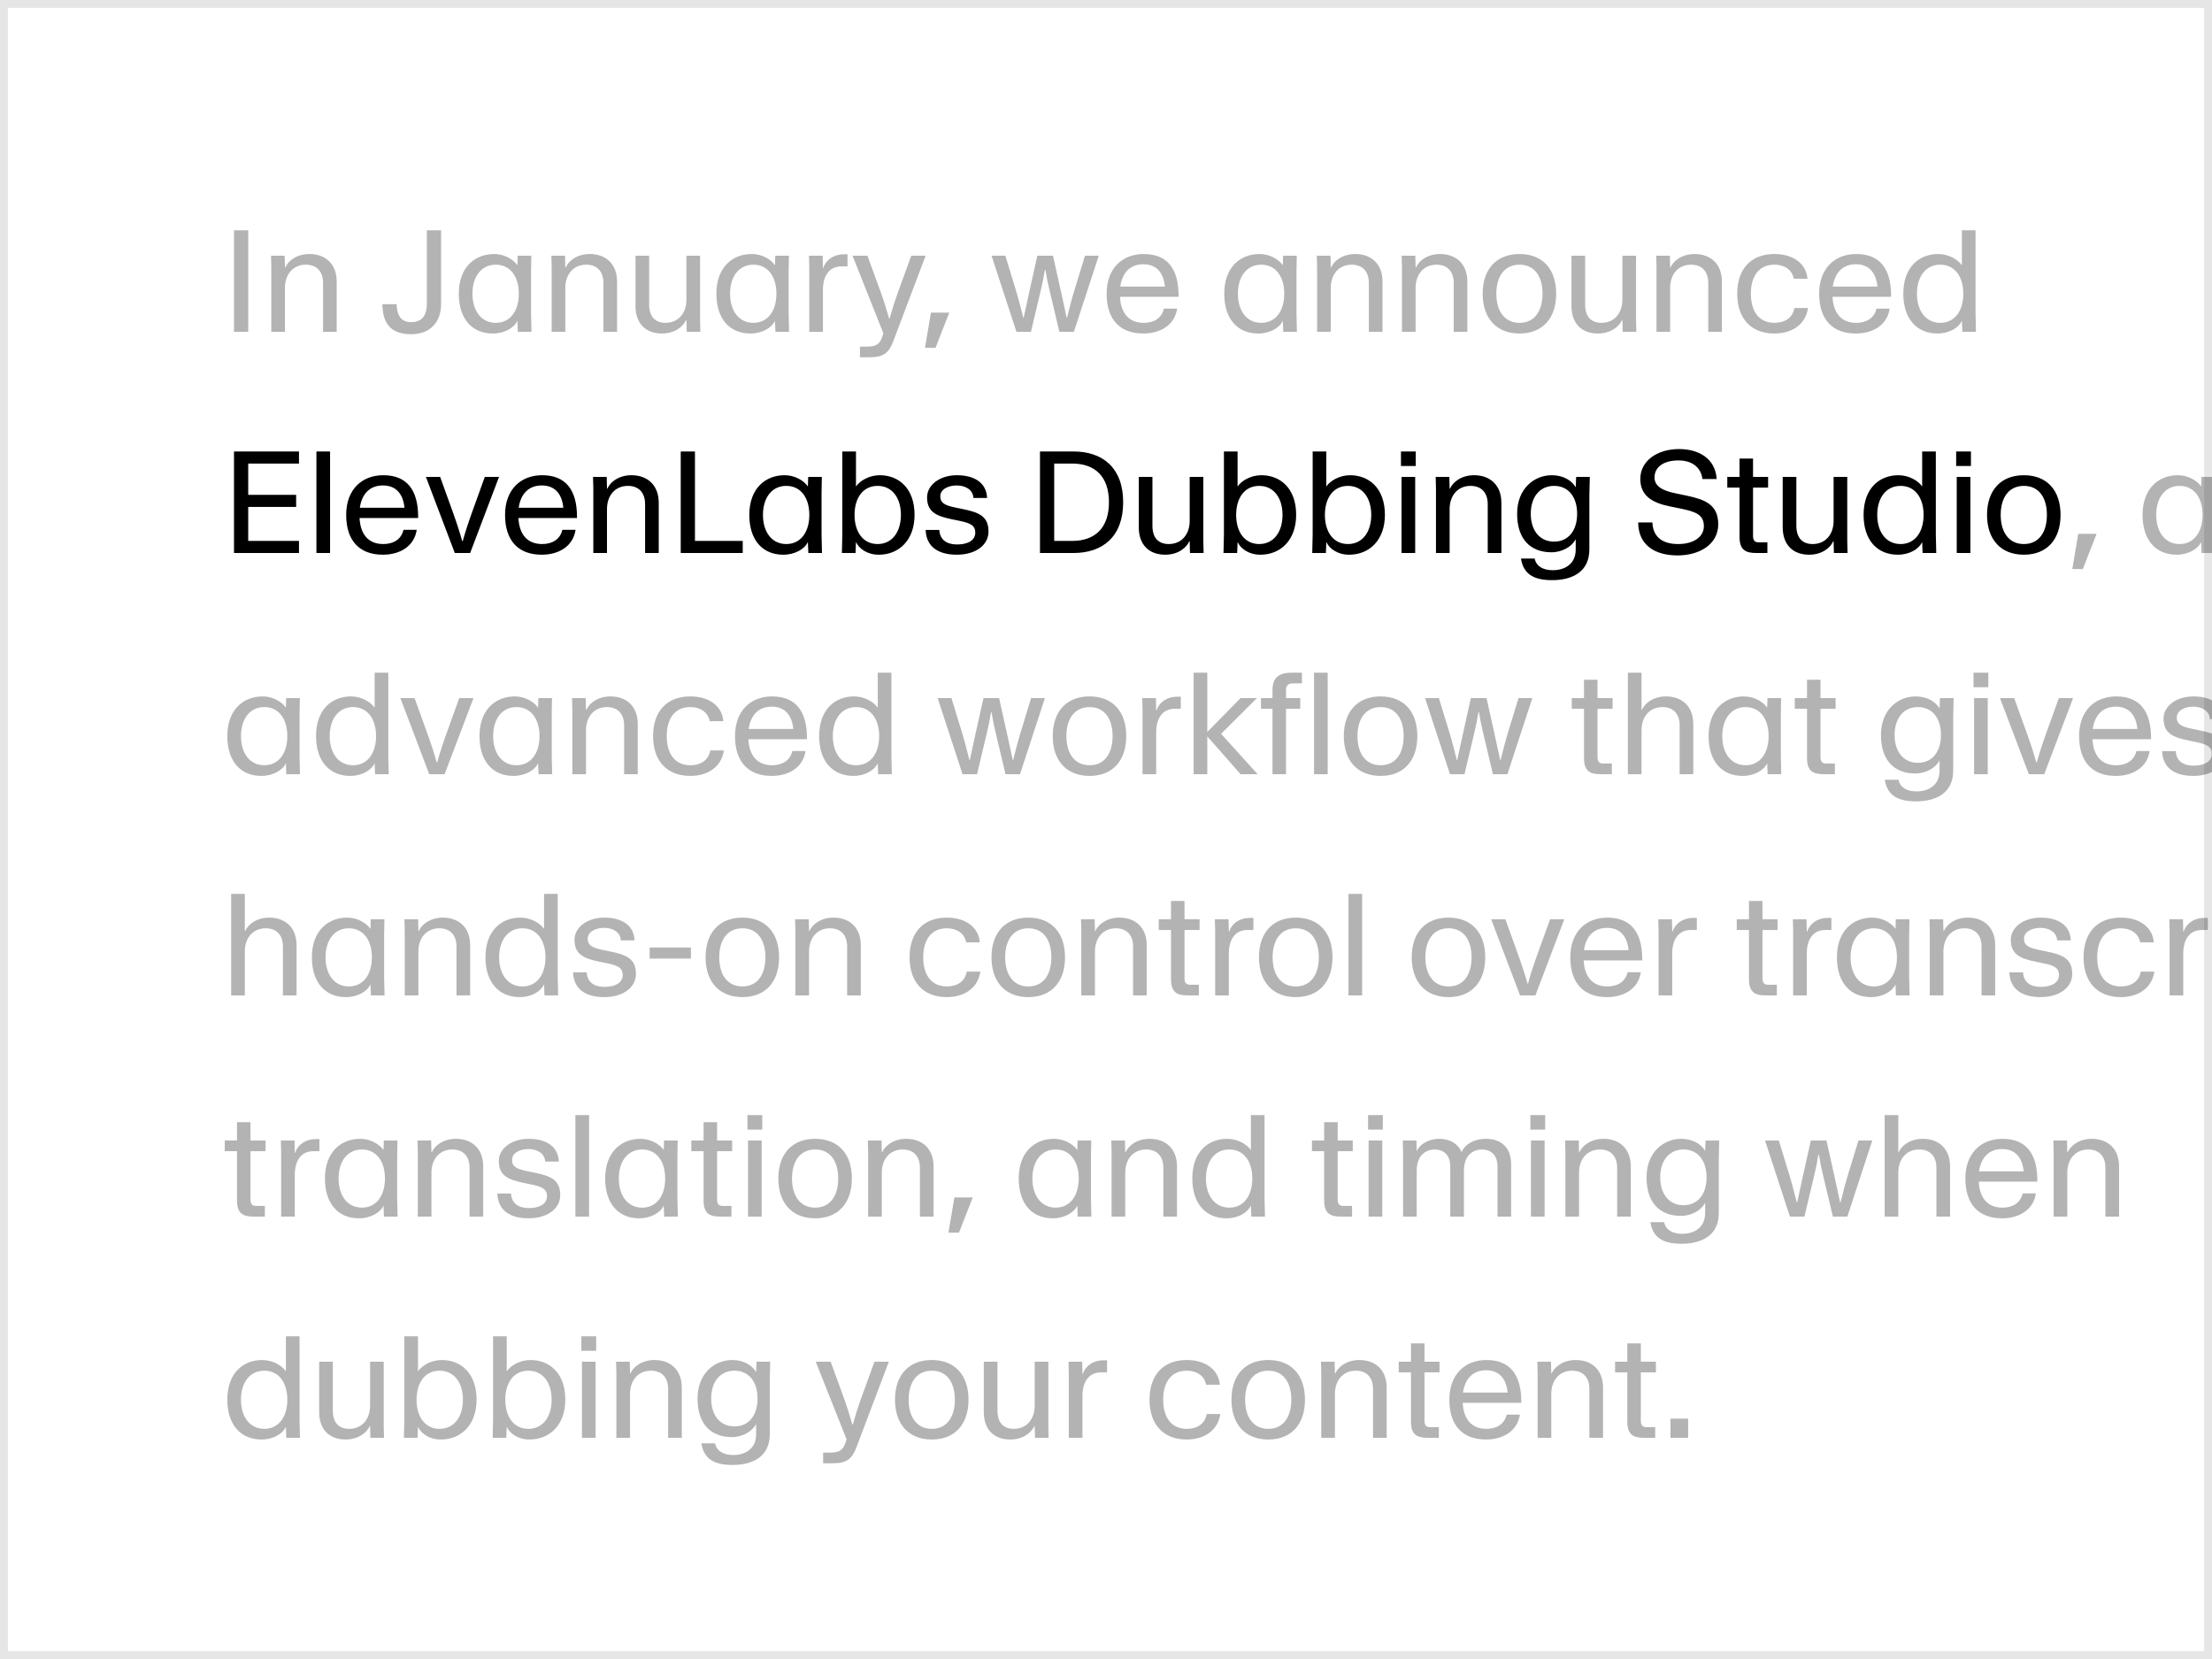 <svg width="280" height="210" viewBox="0 0 280 210" fill="none" xmlns="http://www.w3.org/2000/svg">
<rect x="0" y="0" width="280" height="210" fill="#808080" stroke="none"/>
<g clip-path="url(#clip0_6750_19603)">
<rect width="280" height="210" fill="white"/>
<path d="M29.62 42V29.148H31.42V42H29.62ZM40.893 35.826C40.893 34.332 40.065 33.504 38.715 33.504C37.095 33.504 36.069 34.728 36.069 36.438V42H34.341V33.846L34.305 32.37H36.033L36.069 33.846H36.123C36.465 33.036 37.545 32.154 39.165 32.154C41.235 32.154 42.621 33.45 42.621 35.646V42H40.893V35.826ZM52.035 42.306C49.264 42.306 48.435 40.704 48.4 38.508H50.2C50.272 40.128 50.901 40.776 52.035 40.776C53.169 40.776 54.033 40.218 54.033 38.436V29.148H55.834V38.436C55.834 40.992 54.267 42.306 52.035 42.306ZM62.379 42.216C59.751 42.216 58.077 40.362 58.077 37.176C58.077 33.774 60.165 32.154 62.541 32.154C63.873 32.154 64.989 32.856 65.475 33.558H65.493L65.529 32.37H67.257L67.221 34.35V39.66L67.275 42H65.547L65.493 40.632H65.475C65.097 41.478 63.873 42.216 62.379 42.216ZM62.757 40.866C64.611 40.866 65.673 39.318 65.673 37.176C65.673 35.034 64.611 33.504 62.757 33.504C60.903 33.504 59.805 35.034 59.805 37.176C59.805 39.318 60.903 40.866 62.757 40.866ZM76.383 35.826C76.383 34.332 75.555 33.504 74.205 33.504C72.585 33.504 71.559 34.728 71.559 36.438V42H69.831V33.846L69.795 32.37H71.523L71.559 33.846H71.613C71.955 33.036 73.035 32.154 74.655 32.154C76.725 32.154 78.111 33.45 78.111 35.646V42H76.383V35.826ZM83.793 42.216C81.723 42.216 80.445 40.938 80.445 38.742V32.37H82.173V38.544C82.173 40.038 82.893 40.866 84.243 40.866C85.863 40.866 86.889 39.642 86.889 37.932V32.37H88.617V40.524L88.653 42H86.925L86.889 40.524H86.835C86.493 41.334 85.413 42.216 83.793 42.216ZM94.986 42.216C92.358 42.216 90.684 40.362 90.684 37.176C90.684 33.774 92.772 32.154 95.148 32.154C96.48 32.154 97.596 32.856 98.082 33.558H98.1L98.136 32.37H99.864L99.828 34.35V39.66L99.882 42H98.154L98.1 40.632H98.082C97.704 41.478 96.48 42.216 94.986 42.216ZM95.364 40.866C97.218 40.866 98.28 39.318 98.28 37.176C98.28 35.034 97.218 33.504 95.364 33.504C93.51 33.504 92.412 35.034 92.412 37.176C92.412 39.318 93.51 40.866 95.364 40.866ZM102.439 42V33.846L102.403 32.37H104.131L104.167 33.918H104.221C104.437 33.126 105.319 32.19 106.849 32.19H107.281V33.72H106.507C104.995 33.72 104.167 34.89 104.167 36.69V42H102.439ZM108.852 45.222V43.872H109.734C110.94 43.872 111.372 43.53 111.678 42.63L111.822 42.198L107.916 32.37H109.806L111.444 36.87C111.93 38.22 112.182 39.03 112.542 40.308H112.614C112.974 39.03 113.226 38.22 113.712 36.87L115.35 32.37H117.168L113.046 43.26C112.506 44.664 111.84 45.222 110.076 45.222H108.852ZM117.085 44.034L117.841 39.57H120.163L118.417 44.034H117.085ZM132.911 36.996C132.641 35.898 132.533 35.34 132.335 34.17H132.263C132.065 35.34 131.957 35.898 131.687 36.996L130.499 42H128.663L125.513 32.37H127.259L128.591 36.726C128.969 37.932 129.221 39.03 129.527 40.2H129.581L130.337 36.726L131.309 32.37H133.289L134.261 36.726L135.017 40.2H135.071C135.377 39.03 135.629 37.932 136.007 36.726L137.339 32.37H139.085L135.935 42H134.099L132.911 36.996ZM144.723 42.216C141.735 42.216 140.079 40.416 140.079 37.176C140.079 33.936 142.095 32.154 144.777 32.154C147.765 32.154 149.187 34.026 149.187 37.428V37.572H141.771C141.879 39.66 142.905 40.866 144.777 40.866C146.019 40.866 147.045 40.308 147.333 39.066H149.007C148.701 41.136 146.901 42.216 144.723 42.216ZM141.807 36.276H147.459C147.279 34.494 146.379 33.45 144.723 33.45C143.085 33.45 142.059 34.494 141.807 36.276ZM159.269 42.216C156.641 42.216 154.967 40.362 154.967 37.176C154.967 33.774 157.055 32.154 159.431 32.154C160.763 32.154 161.879 32.856 162.365 33.558H162.383L162.419 32.37H164.147L164.111 34.35V39.66L164.165 42H162.437L162.383 40.632H162.365C161.987 41.478 160.763 42.216 159.269 42.216ZM159.647 40.866C161.501 40.866 162.563 39.318 162.563 37.176C162.563 35.034 161.501 33.504 159.647 33.504C157.793 33.504 156.695 35.034 156.695 37.176C156.695 39.318 157.793 40.866 159.647 40.866ZM173.274 35.826C173.274 34.332 172.446 33.504 171.096 33.504C169.476 33.504 168.45 34.728 168.45 36.438V42H166.722V33.846L166.686 32.37H168.414L168.45 33.846H168.504C168.846 33.036 169.926 32.154 171.546 32.154C173.616 32.154 175.002 33.45 175.002 35.646V42H173.274V35.826ZM184.014 35.826C184.014 34.332 183.186 33.504 181.836 33.504C180.216 33.504 179.19 34.728 179.19 36.438V42H177.462V33.846L177.426 32.37H179.154L179.19 33.846H179.244C179.586 33.036 180.666 32.154 182.286 32.154C184.356 32.154 185.742 33.45 185.742 35.646V42H184.014V35.826ZM192.342 42.216C189.408 42.216 187.68 40.272 187.68 37.176C187.68 34.08 189.408 32.154 192.342 32.154C195.276 32.154 196.986 34.08 196.986 37.176C196.986 40.272 195.276 42.216 192.342 42.216ZM192.342 40.866C194.268 40.866 195.258 39.336 195.258 37.176C195.258 35.016 194.268 33.504 192.342 33.504C190.416 33.504 189.408 35.016 189.408 37.176C189.408 39.336 190.416 40.866 192.342 40.866ZM202.27 42.216C200.2 42.216 198.922 40.938 198.922 38.742V32.37H200.65V38.544C200.65 40.038 201.37 40.866 202.72 40.866C204.34 40.866 205.366 39.642 205.366 37.932V32.37H207.094V40.524L207.13 42H205.402L205.366 40.524H205.312C204.97 41.334 203.89 42.216 202.27 42.216ZM216.235 35.826C216.235 34.332 215.407 33.504 214.057 33.504C212.437 33.504 211.411 34.728 211.411 36.438V42H209.683V33.846L209.647 32.37H211.375L211.411 33.846H211.465C211.807 33.036 212.887 32.154 214.507 32.154C216.577 32.154 217.963 33.45 217.963 35.646V42H216.235V35.826ZM224.617 42.216C221.611 42.216 219.901 40.272 219.901 37.176C219.901 34.08 221.611 32.154 224.617 32.154C227.137 32.154 228.667 33.504 228.793 35.286H227.065C226.849 34.152 225.895 33.504 224.617 33.504C222.601 33.504 221.629 35.016 221.629 37.176C221.629 39.336 222.601 40.866 224.617 40.866C225.859 40.866 226.921 40.29 227.137 38.994H228.865C228.541 41.136 226.759 42.216 224.617 42.216ZM234.916 42.216C231.928 42.216 230.272 40.416 230.272 37.176C230.272 33.936 232.288 32.154 234.97 32.154C237.958 32.154 239.38 34.026 239.38 37.428V37.572H231.964C232.072 39.66 233.098 40.866 234.97 40.866C236.212 40.866 237.238 40.308 237.526 39.066H239.2C238.894 41.136 237.094 42.216 234.916 42.216ZM232 36.276H237.652C237.472 34.494 236.572 33.45 234.916 33.45C233.278 33.45 232.252 34.494 232 36.276ZM245.262 42.216C242.634 42.216 240.924 40.362 240.924 37.176C240.924 33.774 242.958 32.154 245.334 32.154C246.666 32.154 247.836 32.856 248.322 33.558H248.34V29.148H250.068V39.66L250.122 42H248.394L248.34 40.632H248.322C247.944 41.478 246.756 42.216 245.262 42.216ZM245.604 40.866C247.458 40.866 248.52 39.318 248.52 37.176C248.52 35.034 247.458 33.504 245.604 33.504C243.75 33.504 242.652 35.034 242.652 37.176C242.652 39.318 243.75 40.866 245.604 40.866ZM262.316 72.034L263.072 67.57H265.394L263.648 72.034H262.316ZM275.514 70.216C272.886 70.216 271.212 68.362 271.212 65.176C271.212 61.774 273.3 60.154 275.676 60.154C277.008 60.154 278.124 60.856 278.61 61.558H278.628L278.664 60.37H280.392L280.355 62.35V67.66L280.41 70H278.682L278.628 68.632H278.61C278.232 69.478 277.008 70.216 275.514 70.216ZM275.892 68.866C277.746 68.866 278.808 67.318 278.808 65.176C278.808 63.034 277.746 61.504 275.892 61.504C274.038 61.504 272.94 63.034 272.94 65.176C272.94 67.318 274.038 68.866 275.892 68.866ZM289.518 63.826C289.518 62.332 288.69 61.504 287.34 61.504C285.72 61.504 284.694 62.728 284.694 64.438V70H282.966V61.846L282.93 60.37H284.658L284.694 61.846H284.748C285.09 61.036 286.17 60.154 287.79 60.154C289.86 60.154 291.246 61.45 291.246 63.646V70H289.518V63.826ZM33.076 98.216C30.448 98.216 28.774 96.362 28.774 93.176C28.774 89.774 30.862 88.154 33.238 88.154C34.57 88.154 35.686 88.856 36.172 89.558H36.19L36.226 88.37H37.954L37.918 90.35V95.66L37.972 98H36.244L36.19 96.632H36.172C35.794 97.478 34.57 98.216 33.076 98.216ZM33.454 96.866C35.308 96.866 36.37 95.318 36.37 93.176C36.37 91.034 35.308 89.504 33.454 89.504C31.6 89.504 30.502 91.034 30.502 93.176C30.502 95.318 31.6 96.866 33.454 96.866ZM44.344 98.216C41.716 98.216 40.006 96.362 40.006 93.176C40.006 89.774 42.04 88.154 44.416 88.154C45.748 88.154 46.918 88.856 47.404 89.558H47.422V85.148H49.15V95.66L49.204 98H47.476L47.422 96.632H47.404C47.026 97.478 45.838 98.216 44.344 98.216ZM44.686 96.866C46.54 96.866 47.602 95.318 47.602 93.176C47.602 91.034 46.54 89.504 44.686 89.504C42.832 89.504 41.734 91.034 41.734 93.176C41.734 95.318 42.832 96.866 44.686 96.866ZM54.335 98L50.681 88.37H52.481L54.065 92.762C54.587 94.202 54.965 95.39 55.271 96.488H55.343C55.649 95.39 56.027 94.202 56.549 92.762L58.133 88.37H59.933L56.279 98H54.335ZM64.998 98.216C62.37 98.216 60.696 96.362 60.696 93.176C60.696 89.774 62.784 88.154 65.16 88.154C66.492 88.154 67.608 88.856 68.094 89.558H68.112L68.148 88.37H69.876L69.84 90.35V95.66L69.894 98H68.166L68.112 96.632H68.094C67.716 97.478 66.492 98.216 64.998 98.216ZM65.376 96.866C67.23 96.866 68.292 95.318 68.292 93.176C68.292 91.034 67.23 89.504 65.376 89.504C63.522 89.504 62.424 91.034 62.424 93.176C62.424 95.318 63.522 96.866 65.376 96.866ZM79.002 91.826C79.002 90.332 78.174 89.504 76.824 89.504C75.204 89.504 74.178 90.728 74.178 92.438V98H72.45V89.846L72.414 88.37H74.142L74.178 89.846H74.232C74.574 89.036 75.654 88.154 77.274 88.154C79.344 88.154 80.73 89.45 80.73 91.646V98H79.002V91.826ZM87.385 98.216C84.379 98.216 82.668 96.272 82.668 93.176C82.668 90.08 84.379 88.154 87.385 88.154C89.904 88.154 91.434 89.504 91.561 91.286H89.832C89.617 90.152 88.662 89.504 87.385 89.504C85.368 89.504 84.397 91.016 84.397 93.176C84.397 95.336 85.368 96.866 87.385 96.866C88.626 96.866 89.689 96.29 89.904 94.994H91.632C91.308 97.136 89.526 98.216 87.385 98.216ZM97.684 98.216C94.696 98.216 93.04 96.416 93.04 93.176C93.04 89.936 95.056 88.154 97.738 88.154C100.726 88.154 102.148 90.026 102.148 93.428V93.572H94.732C94.84 95.66 95.866 96.866 97.738 96.866C98.98 96.866 100.006 96.308 100.294 95.066H101.968C101.662 97.136 99.862 98.216 97.684 98.216ZM94.768 92.276H100.42C100.24 90.494 99.34 89.45 97.684 89.45C96.046 89.45 95.02 90.494 94.768 92.276ZM108.03 98.216C105.402 98.216 103.692 96.362 103.692 93.176C103.692 89.774 105.726 88.154 108.102 88.154C109.434 88.154 110.604 88.856 111.09 89.558H111.108V85.148H112.836V95.66L112.89 98H111.162L111.108 96.632H111.09C110.712 97.478 109.524 98.216 108.03 98.216ZM108.372 96.866C110.226 96.866 111.288 95.318 111.288 93.176C111.288 91.034 110.226 89.504 108.372 89.504C106.518 89.504 105.42 91.034 105.42 93.176C105.42 95.318 106.518 96.866 108.372 96.866ZM126.091 92.996C125.821 91.898 125.713 91.34 125.515 90.17H125.443C125.245 91.34 125.137 91.898 124.867 92.996L123.679 98H121.843L118.693 88.37H120.439L121.771 92.726C122.149 93.932 122.401 95.03 122.707 96.2H122.761L123.517 92.726L124.489 88.37H126.469L127.441 92.726L128.197 96.2H128.251C128.557 95.03 128.809 93.932 129.187 92.726L130.519 88.37H132.265L129.115 98H127.279L126.091 92.996ZM137.92 98.216C134.986 98.216 133.258 96.272 133.258 93.176C133.258 90.08 134.986 88.154 137.92 88.154C140.854 88.154 142.564 90.08 142.564 93.176C142.564 96.272 140.854 98.216 137.92 98.216ZM137.92 96.866C139.846 96.866 140.836 95.336 140.836 93.176C140.836 91.016 139.846 89.504 137.92 89.504C135.994 89.504 134.986 91.016 134.986 93.176C134.986 95.336 135.994 96.866 137.92 96.866ZM144.626 98V89.846L144.59 88.37H146.318L146.354 89.918H146.408C146.624 89.126 147.506 88.19 149.036 88.19H149.468V89.72H148.694C147.182 89.72 146.354 90.89 146.354 92.69V98H144.626ZM151.094 98V85.148H152.822V92.654L157.034 88.37H159.104L154.568 92.888L159.194 98H157.034L152.822 93.212V98H151.094ZM161.076 87.38C161.076 85.832 161.796 85.148 163.56 85.148H164.802V86.498H163.722C163.056 86.498 162.786 86.75 162.786 87.38V88.37H164.586V89.72H162.786V98H161.076V89.72H159.618V88.37H161.076V87.38ZM166.334 98V85.148H168.062V98H166.334ZM174.764 98.216C171.83 98.216 170.102 96.272 170.102 93.176C170.102 90.08 171.83 88.154 174.764 88.154C177.698 88.154 179.408 90.08 179.408 93.176C179.408 96.272 177.698 98.216 174.764 98.216ZM174.764 96.866C176.69 96.866 177.68 95.336 177.68 93.176C177.68 91.016 176.69 89.504 174.764 89.504C172.838 89.504 171.83 91.016 171.83 93.176C171.83 95.336 172.838 96.866 174.764 96.866ZM187.79 92.996C187.52 91.898 187.412 91.34 187.214 90.17H187.142C186.944 91.34 186.836 91.898 186.566 92.996L185.378 98H183.542L180.392 88.37H182.138L183.47 92.726C183.848 93.932 184.1 95.03 184.406 96.2H184.46L185.216 92.726L186.188 88.37H188.168L189.14 92.726L189.896 96.2H189.95C190.256 95.03 190.508 93.932 190.886 92.726L192.218 88.37H193.964L190.814 98H188.978L187.79 92.996ZM202.63 98C201.28 98 200.506 97.622 200.506 95.948V89.72H198.958V88.37H200.506V86.048H202.216V88.37H204.124V89.72H202.216V95.804C202.216 96.38 202.396 96.65 202.936 96.65H204.034V98H202.63ZM206.061 98V85.148H207.789V89.846H207.843C208.185 89.036 209.265 88.154 210.885 88.154C212.955 88.154 214.341 89.45 214.341 91.646V98H212.613V91.826C212.613 90.332 211.785 89.504 210.435 89.504C208.815 89.504 207.789 90.728 207.789 92.438V98H206.061ZM220.582 98.216C217.954 98.216 216.28 96.362 216.28 93.176C216.28 89.774 218.368 88.154 220.744 88.154C222.076 88.154 223.192 88.856 223.678 89.558H223.696L223.732 88.37H225.46L225.424 90.35V95.66L225.478 98H223.75L223.696 96.632H223.678C223.3 97.478 222.076 98.216 220.582 98.216ZM220.96 96.866C222.814 96.866 223.876 95.318 223.876 93.176C223.876 91.034 222.814 89.504 220.96 89.504C219.106 89.504 218.008 91.034 218.008 93.176C218.008 95.318 219.106 96.866 220.96 96.866ZM230.86 98C229.51 98 228.736 97.622 228.736 95.948V89.72H227.188V88.37H228.736V86.048H230.446V88.37H232.354V89.72H230.446V95.804C230.446 96.38 230.626 96.65 231.166 96.65H232.264V98H230.86ZM242.524 101.438C240.166 101.438 238.888 100.646 238.582 98.702H240.31C240.526 99.674 241.354 100.178 242.614 100.178C244.054 100.178 245.512 99.458 245.512 97.55V96.272H245.494C245.062 97.172 243.802 97.91 242.452 97.91C239.752 97.91 238.096 96.218 238.096 93.032C238.096 89.846 240.256 88.154 242.488 88.154C243.982 88.154 245.062 88.874 245.494 89.666H245.512L245.566 88.37H247.294L247.24 90.71V97.55C247.24 100.412 245.044 101.438 242.524 101.438ZM242.776 96.56C244.576 96.56 245.692 95.174 245.692 93.032C245.692 90.89 244.576 89.504 242.776 89.504C240.976 89.504 239.824 90.89 239.824 93.032C239.824 95.174 240.976 96.56 242.776 96.56ZM249.885 98V88.37H251.613V98H249.885ZM249.813 86.984V85.148H251.685V86.984H249.813ZM256.817 98L253.163 88.37H254.963L256.547 92.762C257.069 94.202 257.447 95.39 257.753 96.488H257.825C258.131 95.39 258.509 94.202 259.031 92.762L260.615 88.37H262.415L258.761 98H256.817ZM267.822 98.216C264.834 98.216 263.178 96.416 263.178 93.176C263.178 89.936 265.194 88.154 267.876 88.154C270.864 88.154 272.286 90.026 272.286 93.428V93.572H264.87C264.978 95.66 266.004 96.866 267.876 96.866C269.118 96.866 270.144 96.308 270.432 95.066H272.106C271.8 97.136 270 98.216 267.822 98.216ZM264.906 92.276H270.558C270.378 90.494 269.478 89.45 267.822 89.45C266.184 89.45 265.158 90.494 264.906 92.276ZM277.629 98.216C275.235 98.216 273.759 97.172 273.687 95.084H275.415C275.487 96.308 276.333 96.92 277.665 96.92C279.051 96.92 279.969 96.38 279.969 95.426C279.969 94.526 279.375 94.22 277.989 93.932L277.107 93.752C275.055 93.338 273.867 92.816 273.867 90.962C273.867 89.378 275.487 88.154 277.647 88.154C279.771 88.154 281.391 89.054 281.463 91.034H279.735C279.681 89.99 278.727 89.45 277.611 89.45C276.513 89.45 275.541 89.954 275.541 90.818C275.541 91.682 276.135 91.97 277.413 92.24L278.295 92.42C280.311 92.834 281.643 93.266 281.643 95.282C281.643 96.974 280.059 98.216 277.629 98.216ZM287.745 101.222V99.872H288.627C289.833 99.872 290.265 99.53 290.571 98.63L290.715 98.198L286.809 88.37H288.699L290.337 92.87C290.823 94.22 291.075 95.03 291.435 96.308H291.507C291.867 95.03 292.119 94.22 292.605 92.87L294.243 88.37H296.061L291.939 99.26C291.399 100.664 290.733 101.222 288.969 101.222H287.745ZM301.502 98.216C298.568 98.216 296.84 96.272 296.84 93.176C296.84 90.08 298.568 88.154 301.502 88.154C304.436 88.154 306.146 90.08 306.146 93.176C306.146 96.272 304.436 98.216 301.502 98.216ZM301.502 96.866C303.428 96.866 304.418 95.336 304.418 93.176C304.418 91.016 303.428 89.504 301.502 89.504C299.576 89.504 298.568 91.016 298.568 93.176C298.568 95.336 299.576 96.866 301.502 96.866ZM311.43 98.216C309.36 98.216 308.082 96.938 308.082 94.742V88.37H309.81V94.544C309.81 96.038 310.53 96.866 311.88 96.866C313.5 96.866 314.526 95.642 314.526 93.932V88.37H316.254V96.524L316.29 98H314.562L314.526 96.524H314.472C314.13 97.334 313.05 98.216 311.43 98.216ZM29.26 126V113.148H30.988V117.846H31.042C31.384 117.036 32.464 116.154 34.084 116.154C36.154 116.154 37.54 117.45 37.54 119.646V126H35.812V119.826C35.812 118.332 34.984 117.504 33.634 117.504C32.014 117.504 30.988 118.728 30.988 120.438V126H29.26ZM43.781 126.216C41.153 126.216 39.479 124.362 39.479 121.176C39.479 117.774 41.567 116.154 43.943 116.154C45.275 116.154 46.391 116.856 46.877 117.558H46.895L46.931 116.37H48.659L48.623 118.35V123.66L48.677 126H46.949L46.895 124.632H46.877C46.499 125.478 45.275 126.216 43.781 126.216ZM44.159 124.866C46.013 124.866 47.075 123.318 47.075 121.176C47.075 119.034 46.013 117.504 44.159 117.504C42.305 117.504 41.207 119.034 41.207 121.176C41.207 123.318 42.305 124.866 44.159 124.866ZM57.785 119.826C57.785 118.332 56.958 117.504 55.608 117.504C53.987 117.504 52.962 118.728 52.962 120.438V126H51.233V117.846L51.197 116.37H52.925L52.962 117.846H53.016C53.358 117.036 54.438 116.154 56.057 116.154C58.127 116.154 59.514 117.45 59.514 119.646V126H57.785V119.826ZM65.79 126.216C63.162 126.216 61.452 124.362 61.452 121.176C61.452 117.774 63.486 116.154 65.862 116.154C67.194 116.154 68.364 116.856 68.85 117.558H68.868V113.148H70.596V123.66L70.65 126H68.922L68.868 124.632H68.85C68.472 125.478 67.284 126.216 65.79 126.216ZM66.132 124.866C67.986 124.866 69.048 123.318 69.048 121.176C69.048 119.034 67.986 117.504 66.132 117.504C64.278 117.504 63.18 119.034 63.18 121.176C63.18 123.318 64.278 124.866 66.132 124.866ZM76.482 126.216C74.088 126.216 72.612 125.172 72.54 123.084H74.268C74.34 124.308 75.186 124.92 76.518 124.92C77.904 124.92 78.822 124.38 78.822 123.426C78.822 122.526 78.228 122.22 76.842 121.932L75.96 121.752C73.908 121.338 72.72 120.816 72.72 118.962C72.72 117.378 74.34 116.154 76.5 116.154C78.624 116.154 80.244 117.054 80.316 119.034H78.588C78.534 117.99 77.58 117.45 76.464 117.45C75.366 117.45 74.394 117.954 74.394 118.818C74.394 119.682 74.988 119.97 76.266 120.24L77.148 120.42C79.164 120.834 80.496 121.266 80.496 123.282C80.496 124.974 78.912 126.216 76.482 126.216ZM82.236 121.338V119.934H87.456V121.338H82.236ZM93.975 126.216C91.041 126.216 89.313 124.272 89.313 121.176C89.313 118.08 91.041 116.154 93.975 116.154C96.909 116.154 98.619 118.08 98.619 121.176C98.619 124.272 96.909 126.216 93.975 126.216ZM93.975 124.866C95.901 124.866 96.891 123.336 96.891 121.176C96.891 119.016 95.901 117.504 93.975 117.504C92.049 117.504 91.041 119.016 91.041 121.176C91.041 123.336 92.049 124.866 93.975 124.866ZM107.233 119.826C107.233 118.332 106.405 117.504 105.055 117.504C103.435 117.504 102.409 118.728 102.409 120.438V126H100.681V117.846L100.645 116.37H102.373L102.409 117.846H102.463C102.805 117.036 103.885 116.154 105.505 116.154C107.575 116.154 108.961 117.45 108.961 119.646V126H107.233V119.826ZM119.851 126.216C116.845 126.216 115.135 124.272 115.135 121.176C115.135 118.08 116.845 116.154 119.851 116.154C122.371 116.154 123.901 117.504 124.027 119.286H122.299C122.083 118.152 121.129 117.504 119.851 117.504C117.835 117.504 116.863 119.016 116.863 121.176C116.863 123.336 117.835 124.866 119.851 124.866C121.093 124.866 122.155 124.29 122.371 122.994H124.099C123.775 125.136 121.993 126.216 119.851 126.216ZM130.168 126.216C127.234 126.216 125.506 124.272 125.506 121.176C125.506 118.08 127.234 116.154 130.168 116.154C133.102 116.154 134.812 118.08 134.812 121.176C134.812 124.272 133.102 126.216 130.168 126.216ZM130.168 124.866C132.094 124.866 133.084 123.336 133.084 121.176C133.084 119.016 132.094 117.504 130.168 117.504C128.242 117.504 127.234 119.016 127.234 121.176C127.234 123.336 128.242 124.866 130.168 124.866ZM143.426 119.826C143.426 118.332 142.598 117.504 141.248 117.504C139.628 117.504 138.602 118.728 138.602 120.438V126H136.874V117.846L136.838 116.37H138.566L138.602 117.846H138.656C138.998 117.036 140.078 116.154 141.698 116.154C143.768 116.154 145.154 117.45 145.154 119.646V126H143.426V119.826ZM150.352 126C149.002 126 148.228 125.622 148.228 123.948V117.72H146.68V116.37H148.228V114.048H149.938V116.37H151.846V117.72H149.938V123.804C149.938 124.38 150.118 124.65 150.658 124.65H151.756V126H150.352ZM153.819 126V117.846L153.783 116.37H155.511L155.547 117.918H155.601C155.817 117.126 156.699 116.19 158.229 116.19H158.661V117.72H157.887C156.375 117.72 155.547 118.89 155.547 120.69V126H153.819ZM164.024 126.216C161.09 126.216 159.362 124.272 159.362 121.176C159.362 118.08 161.09 116.154 164.024 116.154C166.958 116.154 168.668 118.08 168.668 121.176C168.668 124.272 166.958 126.216 164.024 126.216ZM164.024 124.866C165.95 124.866 166.94 123.336 166.94 121.176C166.94 119.016 165.95 117.504 164.024 117.504C162.098 117.504 161.09 119.016 161.09 121.176C161.09 123.336 162.098 124.866 164.024 124.866ZM170.694 126V113.148H172.422V126H170.694ZM183.36 126.216C180.426 126.216 178.698 124.272 178.698 121.176C178.698 118.08 180.426 116.154 183.36 116.154C186.294 116.154 188.004 118.08 188.004 121.176C188.004 124.272 186.294 126.216 183.36 126.216ZM183.36 124.866C185.286 124.866 186.276 123.336 186.276 121.176C186.276 119.016 185.286 117.504 183.36 117.504C181.434 117.504 180.426 119.016 180.426 121.176C180.426 123.336 181.434 124.866 183.36 124.866ZM192.411 126L188.757 116.37H190.557L192.141 120.762C192.663 122.202 193.041 123.39 193.347 124.488H193.419C193.725 123.39 194.103 122.202 194.625 120.762L196.209 116.37H198.009L194.355 126H192.411ZM203.416 126.216C200.428 126.216 198.772 124.416 198.772 121.176C198.772 117.936 200.788 116.154 203.47 116.154C206.458 116.154 207.88 118.026 207.88 121.428V121.572H200.464C200.572 123.66 201.598 124.866 203.47 124.866C204.712 124.866 205.738 124.308 206.026 123.066H207.7C207.394 125.136 205.594 126.216 203.416 126.216ZM200.5 120.276H206.152C205.972 118.494 205.072 117.45 203.416 117.45C201.778 117.45 200.752 118.494 200.5 120.276ZM209.946 126V117.846L209.91 116.37H211.638L211.674 117.918H211.728C211.944 117.126 212.826 116.19 214.356 116.19H214.788V117.72H214.014C212.502 117.72 211.674 118.89 211.674 120.69V126H209.946ZM223.513 126C222.163 126 221.389 125.622 221.389 123.948V117.72H219.841V116.37H221.389V114.048H223.099V116.37H225.007V117.72H223.099V123.804C223.099 124.38 223.279 124.65 223.819 124.65H224.917V126H223.513ZM226.98 126V117.846L226.944 116.37H228.672L228.708 117.918H228.762C228.978 117.126 229.86 116.19 231.39 116.19H231.822V117.72H231.048C229.536 117.72 228.708 118.89 228.708 120.69V126H226.98ZM236.824 126.216C234.196 126.216 232.522 124.362 232.522 121.176C232.522 117.774 234.61 116.154 236.986 116.154C238.318 116.154 239.434 116.856 239.92 117.558H239.938L239.974 116.37H241.702L241.666 118.35V123.66L241.72 126H239.992L239.938 124.632H239.92C239.542 125.478 238.318 126.216 236.824 126.216ZM237.202 124.866C239.056 124.866 240.118 123.318 240.118 121.176C240.118 119.034 239.056 117.504 237.202 117.504C235.348 117.504 234.25 119.034 234.25 121.176C234.25 123.318 235.348 124.866 237.202 124.866ZM250.828 119.826C250.828 118.332 250 117.504 248.65 117.504C247.03 117.504 246.004 118.728 246.004 120.438V126H244.276V117.846L244.24 116.37H245.968L246.004 117.846H246.058C246.4 117.036 247.48 116.154 249.1 116.154C251.17 116.154 252.556 117.45 252.556 119.646V126H250.828V119.826ZM258.293 126.216C255.899 126.216 254.423 125.172 254.351 123.084H256.079C256.151 124.308 256.997 124.92 258.329 124.92C259.715 124.92 260.633 124.38 260.633 123.426C260.633 122.526 260.039 122.22 258.653 121.932L257.771 121.752C255.719 121.338 254.531 120.816 254.531 118.962C254.531 117.378 256.151 116.154 258.311 116.154C260.435 116.154 262.055 117.054 262.127 119.034H260.399C260.345 117.99 259.391 117.45 258.275 117.45C257.177 117.45 256.205 117.954 256.205 118.818C256.205 119.682 256.799 119.97 258.077 120.24L258.959 120.42C260.975 120.834 262.307 121.266 262.307 123.282C262.307 124.974 260.723 126.216 258.293 126.216ZM268.457 126.216C265.451 126.216 263.741 124.272 263.741 121.176C263.741 118.08 265.451 116.154 268.457 116.154C270.977 116.154 272.507 117.504 272.633 119.286H270.905C270.689 118.152 269.735 117.504 268.457 117.504C266.441 117.504 265.469 119.016 265.469 121.176C265.469 123.336 266.441 124.866 268.457 124.866C269.699 124.866 270.761 124.29 270.977 122.994H272.705C272.381 125.136 270.599 126.216 268.457 126.216ZM274.634 126V117.846L274.598 116.37H276.326L276.362 117.918H276.416C276.632 117.126 277.514 116.19 279.044 116.19H279.476V117.72H278.702C277.19 117.72 276.362 118.89 276.362 120.69V126H274.634ZM281.174 126V116.37H282.902V126H281.174ZM281.102 114.984V113.148H282.974V114.984H281.102ZM285.55 129.222V118.71L285.496 116.37H287.224L287.278 117.738H287.296C287.782 116.91 289.024 116.154 290.356 116.154C292.984 116.154 294.694 118.008 294.694 121.194C294.694 124.596 292.57 126.216 290.248 126.216C288.916 126.216 287.746 125.532 287.296 124.812H287.278V129.222H285.55ZM290.014 124.866C291.868 124.866 292.966 123.336 292.966 121.194C292.966 119.052 291.868 117.504 290.014 117.504C288.16 117.504 287.098 119.052 287.098 121.194C287.098 123.336 288.16 124.866 290.014 124.866ZM299.591 126C298.241 126 297.467 125.622 297.467 123.948V117.72H295.919V116.37H297.467V114.048H299.177V116.37H301.085V117.72H299.177V123.804C299.177 124.38 299.357 124.65 299.897 124.65H300.995V126H299.591ZM302.482 128.034L303.238 123.57H305.56L303.814 128.034H302.482ZM32.122 154C30.772 154 29.998 153.622 29.998 151.948V145.72H28.45V144.37H29.998V142.048H31.708V144.37H33.616V145.72H31.708V151.804C31.708 152.38 31.888 152.65 32.428 152.65H33.526V154H32.122ZM35.589 154V145.846L35.553 144.37H37.281L37.317 145.918H37.371C37.587 145.126 38.469 144.19 39.999 144.19H40.431V145.72H39.657C38.145 145.72 37.317 146.89 37.317 148.69V154H35.589ZM45.433 154.216C42.805 154.216 41.131 152.362 41.131 149.176C41.131 145.774 43.219 144.154 45.595 144.154C46.927 144.154 48.043 144.856 48.529 145.558H48.547L48.583 144.37H50.311L50.275 146.35V151.66L50.329 154H48.601L48.547 152.632H48.529C48.151 153.478 46.927 154.216 45.433 154.216ZM45.811 152.866C47.665 152.866 48.727 151.318 48.727 149.176C48.727 147.034 47.665 145.504 45.811 145.504C43.957 145.504 42.859 147.034 42.859 149.176C42.859 151.318 43.957 152.866 45.811 152.866ZM59.438 147.826C59.438 146.332 58.61 145.504 57.26 145.504C55.64 145.504 54.614 146.728 54.614 148.438V154H52.886V145.846L52.85 144.37H54.578L54.614 145.846H54.668C55.01 145.036 56.09 144.154 57.71 144.154C59.78 144.154 61.166 145.45 61.166 147.646V154H59.438V147.826ZM66.902 154.216C64.508 154.216 63.032 153.172 62.96 151.084H64.688C64.76 152.308 65.606 152.92 66.938 152.92C68.324 152.92 69.242 152.38 69.242 151.426C69.242 150.526 68.648 150.22 67.262 149.932L66.38 149.752C64.328 149.338 63.14 148.816 63.14 146.962C63.14 145.378 64.76 144.154 66.92 144.154C69.044 144.154 70.664 145.054 70.736 147.034H69.008C68.954 145.99 68 145.45 66.884 145.45C65.786 145.45 64.814 145.954 64.814 146.818C64.814 147.682 65.408 147.97 66.686 148.24L67.568 148.42C69.584 148.834 70.916 149.266 70.916 151.282C70.916 152.974 69.332 154.216 66.902 154.216ZM72.836 154V141.148H74.564V154H72.836ZM80.906 154.216C78.278 154.216 76.604 152.362 76.604 149.176C76.604 145.774 78.692 144.154 81.068 144.154C82.4 144.154 83.516 144.856 84.002 145.558H84.02L84.056 144.37H85.784L85.748 146.35V151.66L85.802 154H84.074L84.02 152.632H84.002C83.624 153.478 82.4 154.216 80.906 154.216ZM81.284 152.866C83.138 152.866 84.2 151.318 84.2 149.176C84.2 147.034 83.138 145.504 81.284 145.504C79.43 145.504 78.332 147.034 78.332 149.176C78.332 151.318 79.43 152.866 81.284 152.866ZM91.184 154C89.835 154 89.061 153.622 89.061 151.948V145.72H87.513V144.37H89.061V142.048H90.77V144.37H92.678V145.72H90.77V151.804C90.77 152.38 90.951 152.65 91.49 152.65H92.588V154H91.184ZM94.688 154V144.37H96.415V154H94.688ZM94.615 142.984V141.148H96.487V142.984H94.615ZM103.186 154.216C100.252 154.216 98.524 152.272 98.524 149.176C98.524 146.08 100.252 144.154 103.186 144.154C106.12 144.154 107.83 146.08 107.83 149.176C107.83 152.272 106.12 154.216 103.186 154.216ZM103.186 152.866C105.112 152.866 106.102 151.336 106.102 149.176C106.102 147.016 105.112 145.504 103.186 145.504C101.26 145.504 100.252 147.016 100.252 149.176C100.252 151.336 101.26 152.866 103.186 152.866ZM116.444 147.826C116.444 146.332 115.616 145.504 114.266 145.504C112.646 145.504 111.62 146.728 111.62 148.438V154H109.892V145.846L109.856 144.37H111.584L111.62 145.846H111.674C112.016 145.036 113.096 144.154 114.716 144.154C116.786 144.154 118.172 145.45 118.172 147.646V154H116.444V147.826ZM120.056 156.034L120.812 151.57H123.134L121.388 156.034H120.056ZM133.254 154.216C130.626 154.216 128.952 152.362 128.952 149.176C128.952 145.774 131.04 144.154 133.416 144.154C134.748 144.154 135.864 144.856 136.35 145.558H136.368L136.404 144.37H138.132L138.096 146.35V151.66L138.15 154H136.422L136.368 152.632H136.35C135.972 153.478 134.748 154.216 133.254 154.216ZM133.632 152.866C135.486 152.866 136.548 151.318 136.548 149.176C136.548 147.034 135.486 145.504 133.632 145.504C131.778 145.504 130.68 147.034 130.68 149.176C130.68 151.318 131.778 152.866 133.632 152.866ZM147.258 147.826C147.258 146.332 146.43 145.504 145.08 145.504C143.46 145.504 142.434 146.728 142.434 148.438V154H140.706V145.846L140.67 144.37H142.398L142.434 145.846H142.488C142.83 145.036 143.91 144.154 145.53 144.154C147.6 144.154 148.986 145.45 148.986 147.646V154H147.258V147.826ZM155.262 154.216C152.634 154.216 150.924 152.362 150.924 149.176C150.924 145.774 152.958 144.154 155.334 144.154C156.666 144.154 157.836 144.856 158.322 145.558H158.34V141.148H160.068V151.66L160.122 154H158.394L158.34 152.632H158.322C157.944 153.478 156.756 154.216 155.262 154.216ZM155.604 152.866C157.458 152.866 158.52 151.318 158.52 149.176C158.52 147.034 157.458 145.504 155.604 145.504C153.75 145.504 152.652 147.034 152.652 149.176C152.652 151.318 153.75 152.866 155.604 152.866ZM169.741 154C168.391 154 167.617 153.622 167.617 151.948V145.72H166.069V144.37H167.617V142.048H169.327V144.37H171.235V145.72H169.327V151.804C169.327 152.38 169.507 152.65 170.047 152.65H171.145V154H169.741ZM173.244 154V144.37H174.972V154H173.244ZM173.172 142.984V141.148H175.044V142.984H173.172ZM177.603 154V145.846L177.567 144.37H179.295L179.331 145.648H179.385C179.727 144.766 181.023 144.154 182.121 144.154C183.651 144.154 184.605 144.874 185.001 145.81H185.037C185.469 144.766 186.693 144.154 188.097 144.154C189.897 144.154 191.283 145.162 191.283 147.358V154H189.555V147.682C189.555 145.936 188.457 145.504 187.557 145.504C186.639 145.504 185.307 146.08 185.307 148.186V154H183.579V147.682C183.579 145.936 182.481 145.504 181.581 145.504C180.663 145.504 179.331 146.08 179.331 148.186V154H177.603ZM193.793 154V144.37H195.521V154H193.793ZM193.721 142.984V141.148H195.593V142.984H193.721ZM204.703 147.826C204.703 146.332 203.875 145.504 202.525 145.504C200.905 145.504 199.879 146.728 199.879 148.438V154H198.151V145.846L198.115 144.37H199.843L199.879 145.846H199.933C200.275 145.036 201.355 144.154 202.975 144.154C205.045 144.154 206.431 145.45 206.431 147.646V154H204.703V147.826ZM212.852 157.438C210.494 157.438 209.216 156.646 208.91 154.702H210.638C210.854 155.674 211.682 156.178 212.942 156.178C214.382 156.178 215.84 155.458 215.84 153.55V152.272H215.822C215.39 153.172 214.13 153.91 212.78 153.91C210.08 153.91 208.424 152.218 208.424 149.032C208.424 145.846 210.584 144.154 212.816 144.154C214.31 144.154 215.39 144.874 215.822 145.666H215.84L215.894 144.37H217.622L217.568 146.71V153.55C217.568 156.412 215.372 157.438 212.852 157.438ZM213.104 152.56C214.904 152.56 216.02 151.174 216.02 149.032C216.02 146.89 214.904 145.504 213.104 145.504C211.304 145.504 210.152 146.89 210.152 149.032C210.152 151.174 211.304 152.56 213.104 152.56ZM230.821 148.996C230.551 147.898 230.443 147.34 230.245 146.17H230.173C229.975 147.34 229.867 147.898 229.597 148.996L228.409 154H226.573L223.423 144.37H225.169L226.501 148.726C226.879 149.932 227.131 151.03 227.437 152.2H227.491L228.247 148.726L229.219 144.37H231.199L232.171 148.726L232.927 152.2H232.981C233.287 151.03 233.539 149.932 233.917 148.726L235.249 144.37H236.995L233.845 154H232.009L230.821 148.996ZM238.563 154V141.148H240.291V145.846H240.345C240.687 145.036 241.767 144.154 243.387 144.154C245.457 144.154 246.843 145.45 246.843 147.646V154H245.115V147.826C245.115 146.332 244.287 145.504 242.937 145.504C241.317 145.504 240.291 146.728 240.291 148.438V154H238.563ZM253.426 154.216C250.438 154.216 248.782 152.416 248.782 149.176C248.782 145.936 250.798 144.154 253.48 144.154C256.468 144.154 257.89 146.026 257.89 149.428V149.572H250.474C250.582 151.66 251.608 152.866 253.48 152.866C254.722 152.866 255.748 152.308 256.036 151.066H257.71C257.404 153.136 255.604 154.216 253.426 154.216ZM250.51 148.276H256.162C255.982 146.494 255.082 145.45 253.426 145.45C251.788 145.45 250.762 146.494 250.51 148.276ZM266.508 147.826C266.508 146.332 265.68 145.504 264.33 145.504C262.71 145.504 261.684 146.728 261.684 148.438V154H259.956V145.846L259.92 144.37H261.648L261.684 145.846H261.738C262.08 145.036 263.16 144.154 264.78 144.154C266.85 144.154 268.236 145.45 268.236 147.646V154H266.508V147.826ZM33.112 182.216C30.484 182.216 28.774 180.362 28.774 177.176C28.774 173.774 30.808 172.154 33.184 172.154C34.516 172.154 35.686 172.856 36.172 173.558H36.19V169.148H37.918V179.66L37.972 182H36.244L36.19 180.632H36.172C35.794 181.478 34.606 182.216 33.112 182.216ZM33.454 180.866C35.308 180.866 36.37 179.318 36.37 177.176C36.37 175.034 35.308 173.504 33.454 173.504C31.6 173.504 30.502 175.034 30.502 177.176C30.502 179.318 31.6 180.866 33.454 180.866ZM43.75 182.216C41.68 182.216 40.402 180.938 40.402 178.742V172.37H42.13V178.544C42.13 180.038 42.85 180.866 44.2 180.866C45.82 180.866 46.846 179.642 46.846 177.932V172.37H48.574V180.524L48.61 182H46.882L46.846 180.524H46.792C46.45 181.334 45.37 182.216 43.75 182.216ZM55.789 182.216C54.331 182.216 53.287 181.442 52.927 180.632H52.909L52.855 182H51.127L51.181 179.66V169.148H52.909V173.558H52.927C53.413 172.856 54.583 172.154 55.915 172.154C58.291 172.154 60.325 173.774 60.325 177.176C60.325 180.362 58.363 182.216 55.789 182.216ZM55.645 180.866C57.499 180.866 58.597 179.318 58.597 177.176C58.597 175.034 57.499 173.504 55.645 173.504C53.791 173.504 52.729 175.034 52.729 177.176C52.729 179.318 53.791 180.866 55.645 180.866ZM67.022 182.216C65.564 182.216 64.52 181.442 64.16 180.632H64.142L64.088 182H62.36L62.414 179.66V169.148H64.142V173.558H64.16C64.646 172.856 65.816 172.154 67.148 172.154C69.524 172.154 71.558 173.774 71.558 177.176C71.558 180.362 69.596 182.216 67.022 182.216ZM66.878 180.866C68.732 180.866 69.83 179.318 69.83 177.176C69.83 175.034 68.732 173.504 66.878 173.504C65.024 173.504 63.962 175.034 63.962 177.176C63.962 179.318 65.024 180.866 66.878 180.866ZM73.664 182V172.37H75.392V182H73.664ZM73.592 170.984V169.148H75.464V170.984H73.592ZM84.575 175.826C84.575 174.332 83.747 173.504 82.397 173.504C80.777 173.504 79.751 174.728 79.751 176.438V182H78.023V173.846L77.987 172.37H79.715L79.751 173.846H79.805C80.147 173.036 81.227 172.154 82.847 172.154C84.917 172.154 86.303 173.45 86.303 175.646V182H84.575V175.826ZM92.723 185.438C90.365 185.438 89.087 184.646 88.781 182.702H90.509C90.725 183.674 91.553 184.178 92.813 184.178C94.253 184.178 95.711 183.458 95.711 181.55V180.272H95.693C95.261 181.172 94.001 181.91 92.651 181.91C89.951 181.91 88.295 180.218 88.295 177.032C88.295 173.846 90.455 172.154 92.687 172.154C94.181 172.154 95.261 172.874 95.693 173.666H95.711L95.765 172.37H97.493L97.439 174.71V181.55C97.439 184.412 95.243 185.438 92.723 185.438ZM92.975 180.56C94.775 180.56 95.891 179.174 95.891 177.032C95.891 174.89 94.775 173.504 92.975 173.504C91.175 173.504 90.023 174.89 90.023 177.032C90.023 179.174 91.175 180.56 92.975 180.56ZM104.194 185.222V183.872H105.076C106.282 183.872 106.714 183.53 107.02 182.63L107.164 182.198L103.258 172.37H105.148L106.786 176.87C107.272 178.22 107.524 179.03 107.884 180.308H107.956C108.316 179.03 108.568 178.22 109.054 176.87L110.692 172.37H112.51L108.388 183.26C107.848 184.664 107.182 185.222 105.418 185.222H104.194ZM117.952 182.216C115.018 182.216 113.29 180.272 113.29 177.176C113.29 174.08 115.018 172.154 117.952 172.154C120.886 172.154 122.596 174.08 122.596 177.176C122.596 180.272 120.886 182.216 117.952 182.216ZM117.952 180.866C119.878 180.866 120.868 179.336 120.868 177.176C120.868 175.016 119.878 173.504 117.952 173.504C116.026 173.504 115.018 175.016 115.018 177.176C115.018 179.336 116.026 180.866 117.952 180.866ZM127.879 182.216C125.809 182.216 124.531 180.938 124.531 178.742V172.37H126.259V178.544C126.259 180.038 126.979 180.866 128.329 180.866C129.949 180.866 130.975 179.642 130.975 177.932V172.37H132.703V180.524L132.739 182H131.011L130.975 180.524H130.921C130.579 181.334 129.499 182.216 127.879 182.216ZM135.292 182V173.846L135.256 172.37H136.984L137.02 173.918H137.074C137.29 173.126 138.172 172.19 139.702 172.19H140.134V173.72H139.36C137.848 173.72 137.02 174.89 137.02 176.69V182H135.292ZM150.226 182.216C147.22 182.216 145.51 180.272 145.51 177.176C145.51 174.08 147.22 172.154 150.226 172.154C152.746 172.154 154.276 173.504 154.402 175.286H152.674C152.458 174.152 151.504 173.504 150.226 173.504C148.21 173.504 147.238 175.016 147.238 177.176C147.238 179.336 148.21 180.866 150.226 180.866C151.468 180.866 152.53 180.29 152.746 178.994H154.474C154.15 181.136 152.368 182.216 150.226 182.216ZM160.543 182.216C157.609 182.216 155.881 180.272 155.881 177.176C155.881 174.08 157.609 172.154 160.543 172.154C163.477 172.154 165.187 174.08 165.187 177.176C165.187 180.272 163.477 182.216 160.543 182.216ZM160.543 180.866C162.469 180.866 163.459 179.336 163.459 177.176C163.459 175.016 162.469 173.504 160.543 173.504C158.617 173.504 157.609 175.016 157.609 177.176C157.609 179.336 158.617 180.866 160.543 180.866ZM173.801 175.826C173.801 174.332 172.973 173.504 171.623 173.504C170.003 173.504 168.977 174.728 168.977 176.438V182H167.249V173.846L167.213 172.37H168.941L168.977 173.846H169.031C169.373 173.036 170.453 172.154 172.073 172.154C174.143 172.154 175.529 173.45 175.529 175.646V182H173.801V175.826ZM180.727 182C179.377 182 178.603 181.622 178.603 179.948V173.72H177.055V172.37H178.603V170.048H180.313V172.37H182.221V173.72H180.313V179.804C180.313 180.38 180.493 180.65 181.033 180.65H182.131V182H180.727ZM188.106 182.216C185.118 182.216 183.462 180.416 183.462 177.176C183.462 173.936 185.478 172.154 188.16 172.154C191.148 172.154 192.57 174.026 192.57 177.428V177.572H185.154C185.262 179.66 186.288 180.866 188.16 180.866C189.402 180.866 190.428 180.308 190.716 179.066H192.39C192.084 181.136 190.284 182.216 188.106 182.216ZM185.19 176.276H190.842C190.662 174.494 189.762 173.45 188.106 173.45C186.468 173.45 185.442 174.494 185.19 176.276ZM201.188 175.826C201.188 174.332 200.36 173.504 199.01 173.504C197.39 173.504 196.364 174.728 196.364 176.438V182H194.636V173.846L194.6 172.37H196.328L196.364 173.846H196.418C196.76 173.036 197.84 172.154 199.46 172.154C201.53 172.154 202.916 173.45 202.916 175.646V182H201.188V175.826ZM208.114 182C206.764 182 205.99 181.622 205.99 179.948V173.72H204.442V172.37H205.99V170.048H207.7V172.37H209.608V173.72H207.7V179.804C207.7 180.38 207.88 180.65 208.42 180.65H209.518V182H208.114ZM211.455 182V179.57H213.687V182H211.455Z" fill="black" fill-opacity="0.3"/>
<path d="M29.62 70V57.148H37.846V58.678H31.42V62.638H37.486V64.168H31.42V68.47H37.846V70H29.62ZM40.053 70V57.148H41.781V70H40.053ZM48.465 70.216C45.477 70.216 43.821 68.416 43.821 65.176C43.821 61.936 45.837 60.154 48.519 60.154C51.507 60.154 52.929 62.026 52.929 65.428V65.572H45.513C45.621 67.66 46.647 68.866 48.519 68.866C49.761 68.866 50.787 68.308 51.075 67.066H52.749C52.443 69.136 50.643 70.216 48.465 70.216ZM45.549 64.276H51.201C51.021 62.494 50.121 61.45 48.465 61.45C46.827 61.45 45.801 62.494 45.549 64.276ZM57.569 70L53.915 60.37H55.715L57.299 64.762C57.821 66.202 58.199 67.39 58.505 68.488H58.577C58.883 67.39 59.261 66.202 59.783 64.762L61.367 60.37H63.167L59.513 70H57.569ZM68.574 70.216C65.586 70.216 63.93 68.416 63.93 65.176C63.93 61.936 65.946 60.154 68.628 60.154C71.616 60.154 73.038 62.026 73.038 65.428V65.572H65.622C65.73 67.66 66.756 68.866 68.628 68.866C69.87 68.866 70.896 68.308 71.184 67.066H72.858C72.552 69.136 70.752 70.216 68.574 70.216ZM65.658 64.276H71.31C71.13 62.494 70.23 61.45 68.574 61.45C66.936 61.45 65.91 62.494 65.658 64.276ZM81.657 63.826C81.657 62.332 80.829 61.504 79.479 61.504C77.859 61.504 76.833 62.728 76.833 64.438V70H75.105V61.846L75.069 60.37H76.797L76.833 61.846H76.887C77.229 61.036 78.309 60.154 79.929 60.154C81.999 60.154 83.385 61.45 83.385 63.646V70H81.657V63.826ZM86.169 70V57.148H87.969V68.47H94.017V70H86.169ZM99.152 70.216C96.524 70.216 94.85 68.362 94.85 65.176C94.85 61.774 96.938 60.154 99.314 60.154C100.646 60.154 101.762 60.856 102.248 61.558H102.266L102.302 60.37H104.03L103.994 62.35V67.66L104.048 70H102.32L102.266 68.632H102.248C101.87 69.478 100.646 70.216 99.152 70.216ZM99.53 68.866C101.384 68.866 102.446 67.318 102.446 65.176C102.446 63.034 101.384 61.504 99.53 61.504C97.676 61.504 96.578 63.034 96.578 65.176C96.578 67.318 97.676 68.866 99.53 68.866ZM111.231 70.216C109.773 70.216 108.729 69.442 108.369 68.632H108.351L108.297 70H106.569L106.623 67.66V57.148H108.351V61.558H108.369C108.855 60.856 110.025 60.154 111.357 60.154C113.733 60.154 115.767 61.774 115.767 65.176C115.767 68.362 113.805 70.216 111.231 70.216ZM111.087 68.866C112.941 68.866 114.039 67.318 114.039 65.176C114.039 63.034 112.941 61.504 111.087 61.504C109.233 61.504 108.171 63.034 108.171 65.176C108.171 67.318 109.233 68.866 111.087 68.866ZM121.113 70.216C118.719 70.216 117.243 69.172 117.171 67.084H118.899C118.971 68.308 119.817 68.92 121.149 68.92C122.535 68.92 123.453 68.38 123.453 67.426C123.453 66.526 122.859 66.22 121.473 65.932L120.591 65.752C118.539 65.338 117.351 64.816 117.351 62.962C117.351 61.378 118.971 60.154 121.131 60.154C123.255 60.154 124.875 61.054 124.947 63.034H123.219C123.165 61.99 122.211 61.45 121.095 61.45C119.997 61.45 119.025 61.954 119.025 62.818C119.025 63.682 119.619 63.97 120.897 64.24L121.779 64.42C123.795 64.834 125.127 65.266 125.127 67.282C125.127 68.974 123.543 70.216 121.113 70.216ZM131.643 70V57.148H135.891C139.563 57.148 142.173 59.2 142.173 63.574C142.173 67.948 139.563 70 135.891 70H131.643ZM135.711 68.47C138.591 68.47 140.373 66.85 140.373 63.574C140.373 60.298 138.591 58.678 135.711 58.678H133.443V68.47H135.711ZM147.497 70.216C145.427 70.216 144.149 68.938 144.149 66.742V60.37H145.877V66.544C145.877 68.038 146.597 68.866 147.947 68.866C149.567 68.866 150.593 67.642 150.593 65.932V60.37H152.321V68.524L152.357 70H150.629L150.593 68.524H150.539C150.197 69.334 149.117 70.216 147.497 70.216ZM159.535 70.216C158.077 70.216 157.033 69.442 156.673 68.632H156.655L156.601 70H154.873L154.927 67.66V57.148H156.655V61.558H156.673C157.159 60.856 158.329 60.154 159.661 60.154C162.037 60.154 164.071 61.774 164.071 65.176C164.071 68.362 162.109 70.216 159.535 70.216ZM159.391 68.866C161.245 68.866 162.343 67.318 162.343 65.176C162.343 63.034 161.245 61.504 159.391 61.504C157.537 61.504 156.475 63.034 156.475 65.176C156.475 67.318 157.537 68.866 159.391 68.866ZM170.768 70.216C169.31 70.216 168.266 69.442 167.906 68.632H167.888L167.834 70H166.106L166.16 67.66V57.148H167.888V61.558H167.906C168.392 60.856 169.562 60.154 170.894 60.154C173.27 60.154 175.304 61.774 175.304 65.176C175.304 68.362 173.342 70.216 170.768 70.216ZM170.624 68.866C172.478 68.866 173.576 67.318 173.576 65.176C173.576 63.034 172.478 61.504 170.624 61.504C168.77 61.504 167.708 63.034 167.708 65.176C167.708 67.318 168.77 68.866 170.624 68.866ZM177.41 70V60.37H179.138V70H177.41ZM177.338 58.984V57.148H179.21V58.984H177.338ZM188.321 63.826C188.321 62.332 187.493 61.504 186.143 61.504C184.523 61.504 183.497 62.728 183.497 64.438V70H181.769V61.846L181.733 60.37H183.461L183.497 61.846H183.551C183.893 61.036 184.973 60.154 186.593 60.154C188.663 60.154 190.049 61.45 190.049 63.646V70H188.321V63.826ZM196.469 73.438C194.111 73.438 192.833 72.646 192.527 70.702H194.255C194.471 71.674 195.299 72.178 196.559 72.178C197.999 72.178 199.457 71.458 199.457 69.55V68.272H199.439C199.007 69.172 197.747 69.91 196.397 69.91C193.697 69.91 192.041 68.218 192.041 65.032C192.041 61.846 194.201 60.154 196.433 60.154C197.927 60.154 199.007 60.874 199.439 61.666H199.457L199.511 60.37H201.239L201.185 62.71V69.55C201.185 72.412 198.989 73.438 196.469 73.438ZM196.721 68.56C198.521 68.56 199.637 67.174 199.637 65.032C199.637 62.89 198.521 61.504 196.721 61.504C194.921 61.504 193.769 62.89 193.769 65.032C193.769 67.174 194.921 68.56 196.721 68.56ZM212.35 70.306C209.506 70.306 207.382 69.028 207.364 66.13H209.164C209.236 68.02 210.496 68.866 212.422 68.866C214.348 68.866 215.68 67.984 215.68 66.598C215.68 65.122 214.582 64.762 212.764 64.384L211.36 64.096C209.128 63.646 207.634 62.746 207.634 60.622C207.634 58.3 209.83 56.842 212.53 56.842C215.05 56.842 217.138 58.048 217.3 60.64H215.5C215.32 59.164 214.186 58.282 212.476 58.282C210.586 58.282 209.434 59.11 209.434 60.442C209.434 61.576 210.496 62.116 212.062 62.44L213.448 62.728C215.752 63.214 217.498 63.826 217.498 66.364C217.498 68.902 215.14 70.306 212.35 70.306ZM222.317 70C220.967 70 220.193 69.622 220.193 67.948V61.72H218.645V60.37H220.193V58.048H221.903V60.37H223.811V61.72H221.903V67.804C221.903 68.38 222.083 68.65 222.623 68.65H223.721V70H222.317ZM229.006 70.216C226.936 70.216 225.658 68.938 225.658 66.742V60.37H227.386V66.544C227.386 68.038 228.106 68.866 229.456 68.866C231.076 68.866 232.102 67.642 232.102 65.932V60.37H233.83V68.524L233.866 70H232.138L232.102 68.524H232.048C231.706 69.334 230.626 70.216 229.006 70.216ZM240.235 70.216C237.607 70.216 235.897 68.362 235.897 65.176C235.897 61.774 237.931 60.154 240.307 60.154C241.639 60.154 242.809 60.856 243.295 61.558H243.313V57.148H245.041V67.66L245.095 70H243.367L243.313 68.632H243.295C242.917 69.478 241.729 70.216 240.235 70.216ZM240.577 68.866C242.431 68.866 243.493 67.318 243.493 65.176C243.493 63.034 242.431 61.504 240.577 61.504C238.723 61.504 237.625 63.034 237.625 65.176C237.625 67.318 238.723 68.866 240.577 68.866ZM247.687 70V60.37H249.415V70H247.687ZM247.615 58.984V57.148H249.487V58.984H247.615ZM256.186 70.216C253.252 70.216 251.524 68.272 251.524 65.176C251.524 62.08 253.252 60.154 256.186 60.154C259.12 60.154 260.83 62.08 260.83 65.176C260.83 68.272 259.12 70.216 256.186 70.216ZM256.186 68.866C258.112 68.866 259.102 67.336 259.102 65.176C259.102 63.016 258.112 61.504 256.186 61.504C254.26 61.504 253.252 63.016 253.252 65.176C253.252 67.336 254.26 68.866 256.186 68.866Z" fill="black"/>
</g>
<rect x="0.5" y="0.5" width="279" height="209" stroke="black" stroke-opacity="0.1"/>
<defs>
<clipPath id="clip0_6750_19603">
<rect width="280" height="210" fill="white"/>
</clipPath>
</defs>
</svg>
